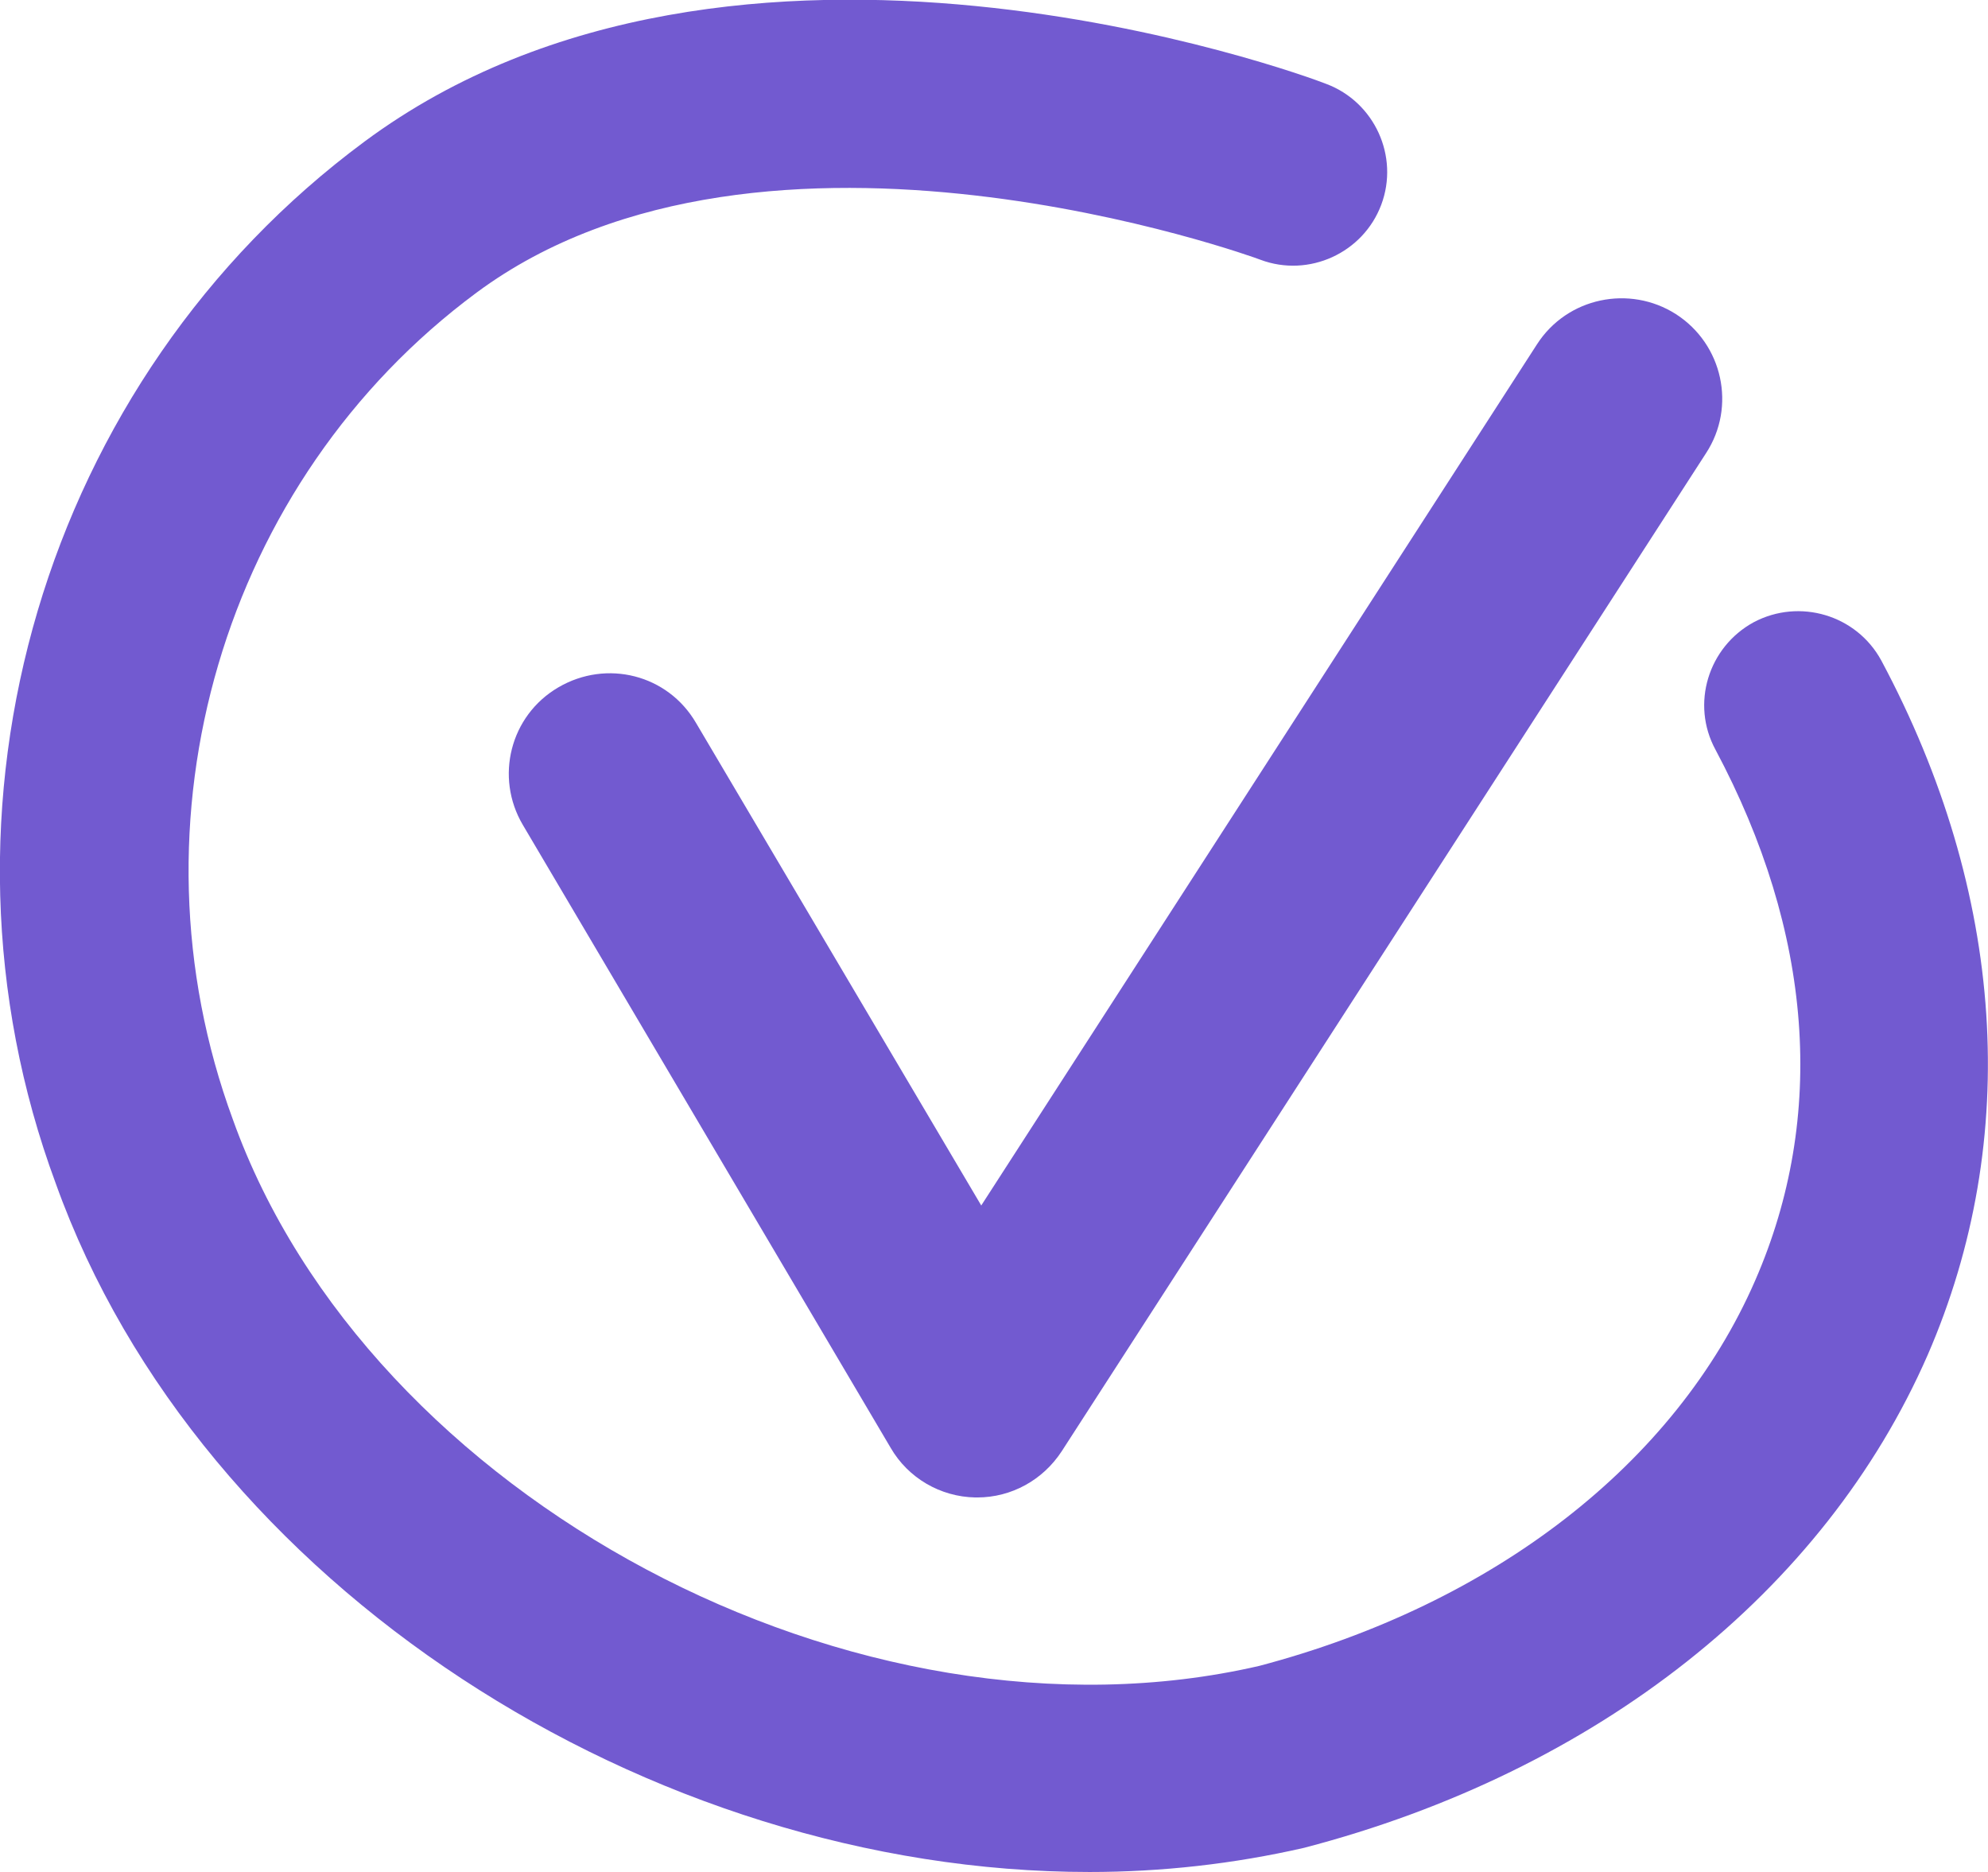 <?xml version="1.0" encoding="UTF-8"?>
<svg id="b" data-name="Calque_2" xmlns="http://www.w3.org/2000/svg" width="29.62" height="27.89" viewBox="0 0 29.62 27.89">
  <g id="c" data-name="Calque_2">
    <g>
      <g id="d" data-name="Composant_3_1">
        <g id="e" data-name="Tracé_218">
          <path d="M14.56,22.31s-.02,0-.03,0c-.52-.01-1-.29-1.26-.74l-5.48-9.28c-.42-.71-.19-1.63.53-2.05.72-.42,1.63-.19,2.05.53l4.25,7.19,8.28-12.83c.45-.7,1.38-.89,2.07-.45.7.45.9,1.38.45,2.07l-9.6,14.87c-.28.43-.75.69-1.26.69Z" style="fill: #725ad0;"/>
        </g>
      </g>
      <path d="M16.23,27.89c-6.55,0-13.25-4.26-15.4-10.26C-1.24,12.04.65,5.65,5.43,2.11c5.53-4.1,13.98-1,14.33-.86.72.27,1.09,1.08.82,1.8-.27.72-1.08,1.09-1.8.82-.07-.03-7.39-2.69-11.68.49-3.78,2.8-5.27,7.87-3.63,12.32,2.02,5.64,9.31,9.52,15.29,8.14,3.49-.92,6.2-3.01,7.39-5.74,1.07-2.45.86-5.19-.59-7.91-.37-.68-.11-1.53.57-1.9.68-.36,1.53-.11,1.9.57,1.85,3.46,2.09,7.13.69,10.35-1.54,3.52-4.92,6.2-9.29,7.34-1.05.24-2.12.36-3.2.36Z" style="fill: #725ad0;"/>
    </g>
  </g>
</svg>